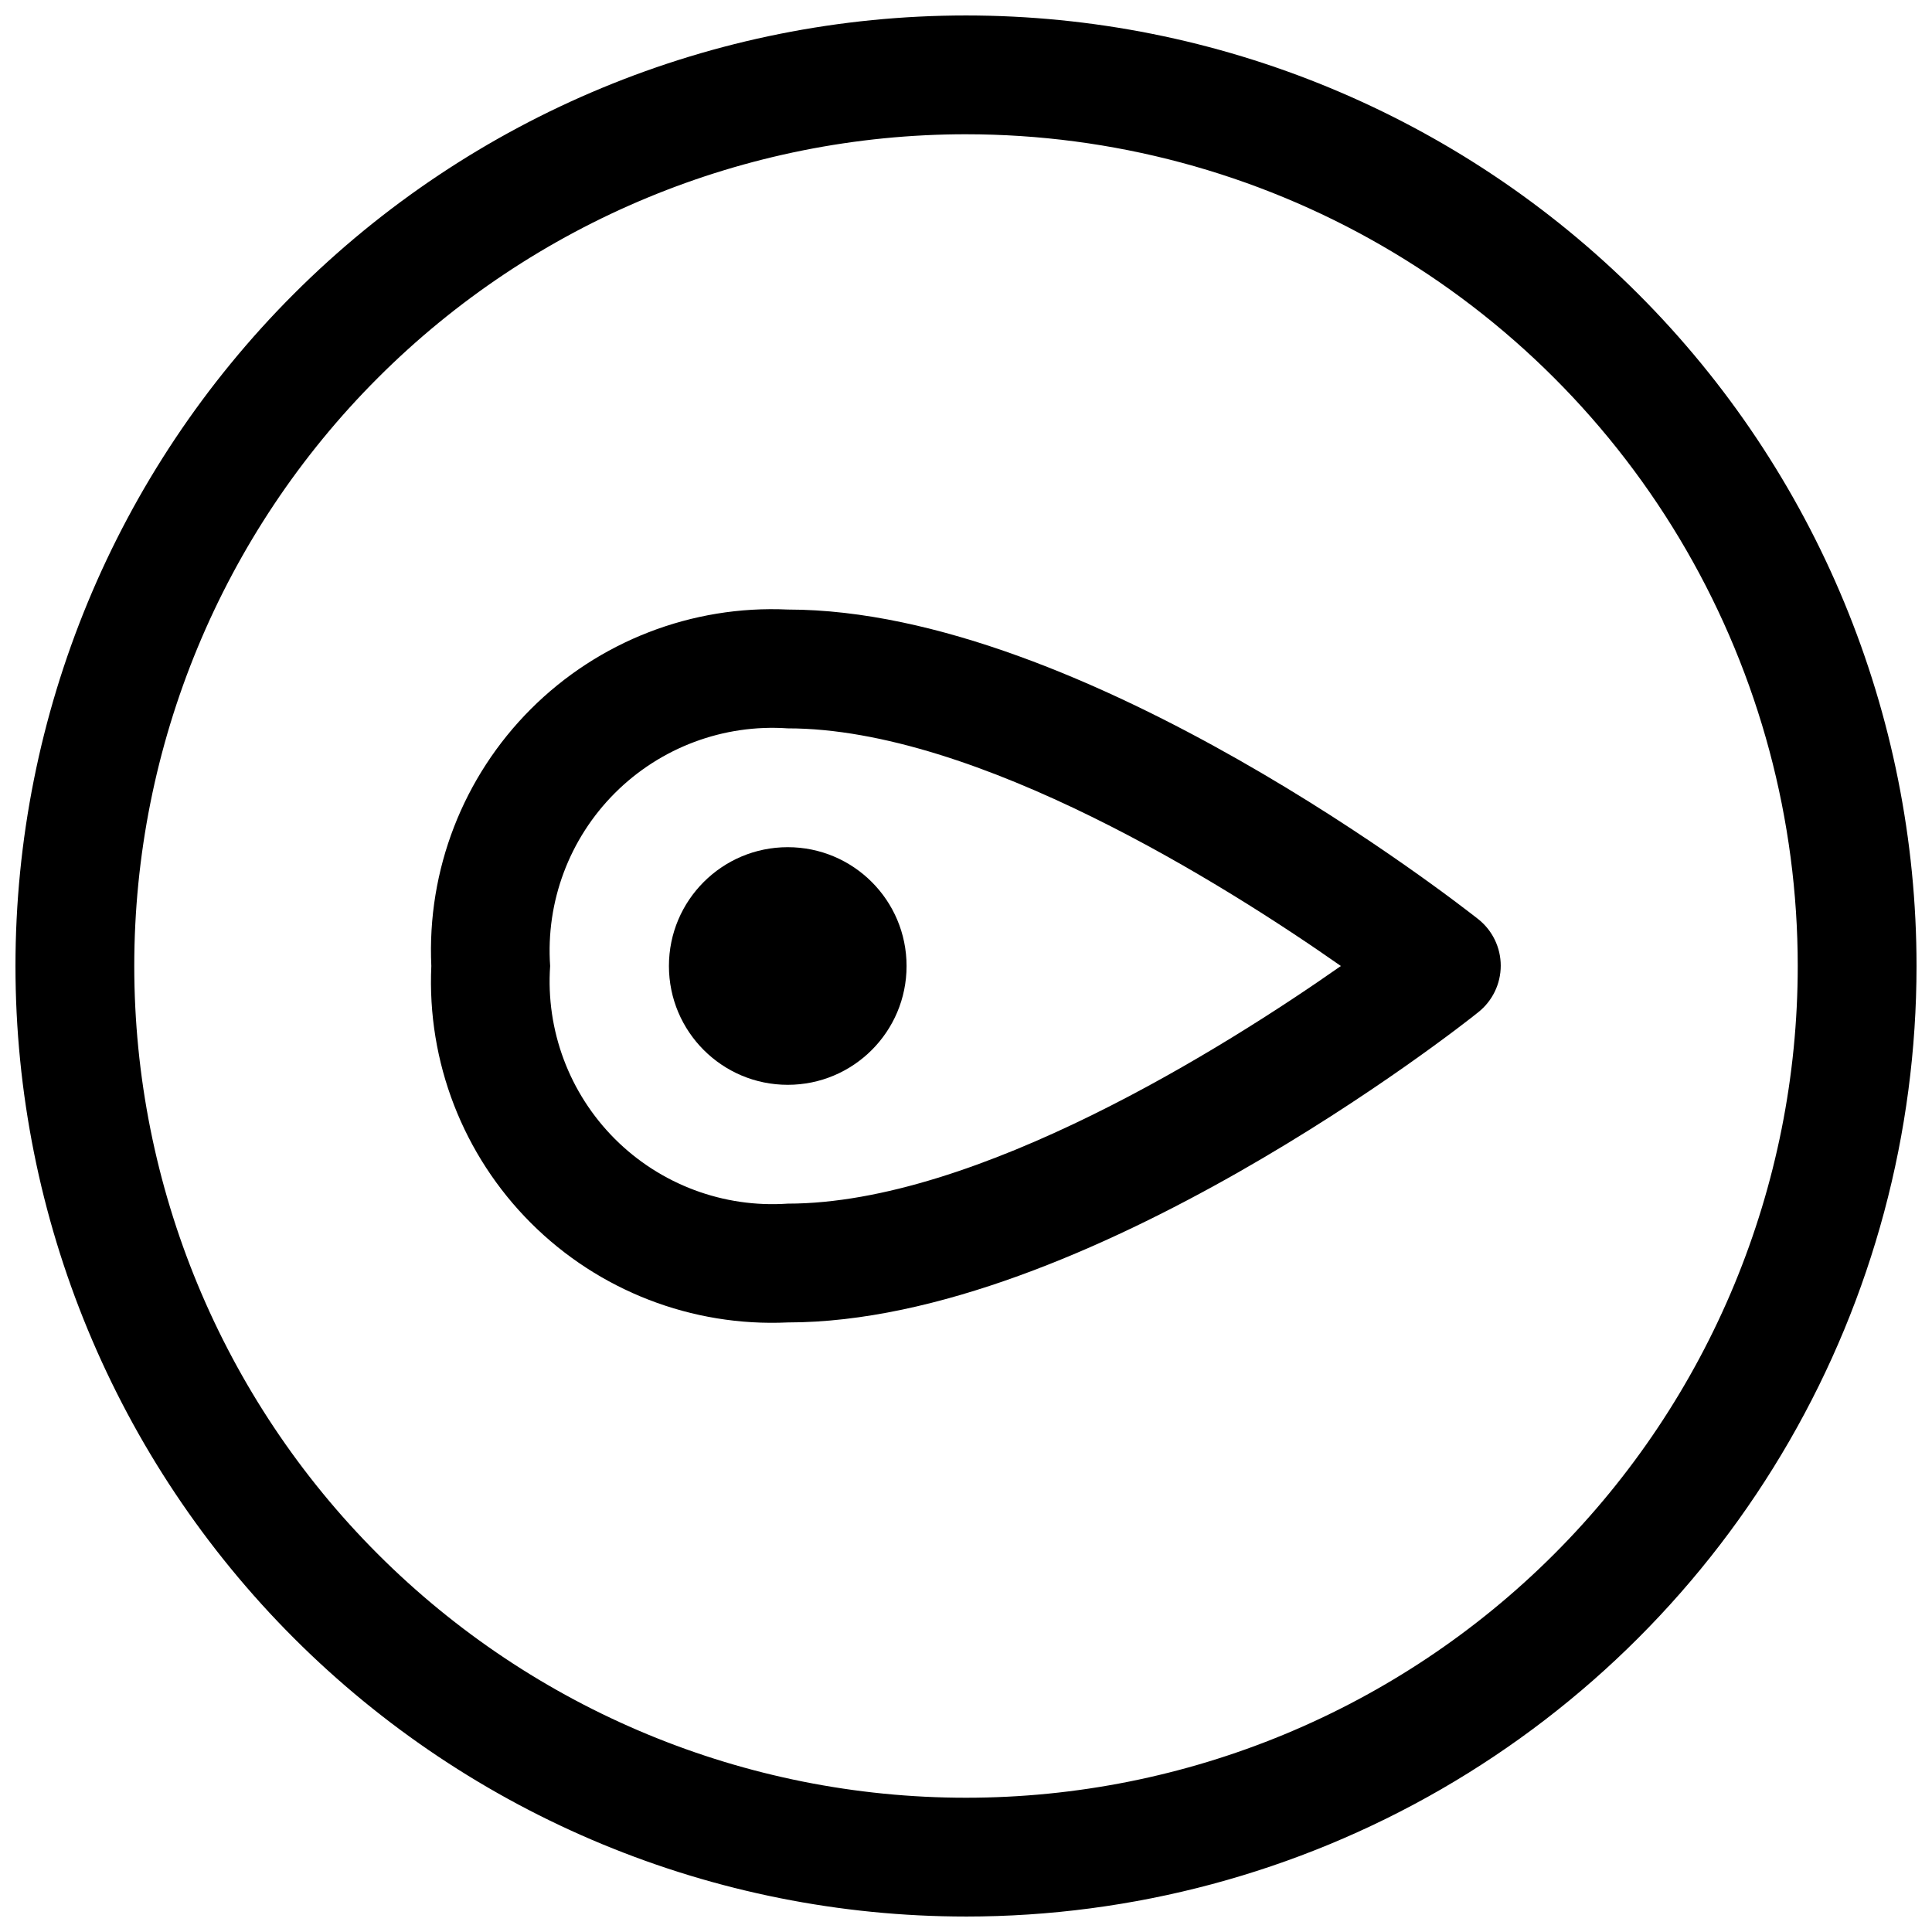 <?xml version="1.0" encoding="UTF-8"?>
<!-- Uploaded to: SVG Repo, www.svgrepo.com, Generator: SVG Repo Mixer Tools -->
<svg width="800px" height="800px" version="1.1" viewBox="144 144 512 512" xmlns="http://www.w3.org/2000/svg">
 <defs>
  <clipPath id="a">
   <path d="m148.09 148.09h503.81v503.81h-503.81z"/>
  </clipPath>
 </defs>
 <g clip-path="url(#a)">
  <path d="m400 651.9c-66.812 0-130.88-26.539-178.12-73.781-47.242-47.242-73.781-111.31-73.781-178.12 0-66.812 26.539-130.88 73.781-178.12s111.31-73.781 178.12-73.781c66.809 0 130.88 26.539 178.12 73.781 47.242 47.242 73.781 111.31 73.781 178.12 0 44.219-11.637 87.656-33.746 125.95-22.109 38.297-53.91 70.098-92.207 92.207-38.293 22.109-81.73 33.746-125.95 33.746zm0-472.32c-58.461 0-114.52 23.223-155.86 64.559s-64.559 97.398-64.559 155.86c0 58.457 23.223 114.52 64.559 155.86 41.336 41.336 97.398 64.559 155.86 64.559 58.457 0 114.52-23.223 155.86-64.559 41.336-41.336 64.559-97.398 64.559-155.86 0-38.691-10.184-76.703-29.527-110.21-19.348-33.508-47.172-61.332-80.68-80.676-33.508-19.348-71.516-29.531-110.21-29.531z"/>
 </g>
 <path d="m352.77 494.46c-25.395 1.18-50.113-8.391-68.09-26.371-17.98-17.977-27.551-42.695-26.375-68.09-1.176-25.398 8.395-50.117 26.375-68.094 17.977-17.977 42.695-27.551 68.09-26.371 78.719 0 178.7 78.719 182.95 82.027 3.785 2.984 5.992 7.539 5.992 12.355 0 4.82-2.207 9.375-5.992 12.359-4.25 3.465-104.22 82.184-182.95 82.184zm0-157.44v0.004c-17.035-1.18-33.75 5.074-45.824 17.152-12.074 12.074-18.332 28.785-17.152 45.824-1.18 17.035 5.078 33.746 17.152 45.824 12.074 12.074 28.789 18.328 45.824 17.152 50.066 0 116.04-41.562 146.58-62.977-30.543-21.414-96.512-62.977-146.58-62.977z"/>
 <path d="m384.25 400c0 17.391-14.098 31.488-31.488 31.488s-31.488-14.098-31.488-31.488 14.098-31.488 31.488-31.488 31.488 14.098 31.488 31.488"/>
</svg>